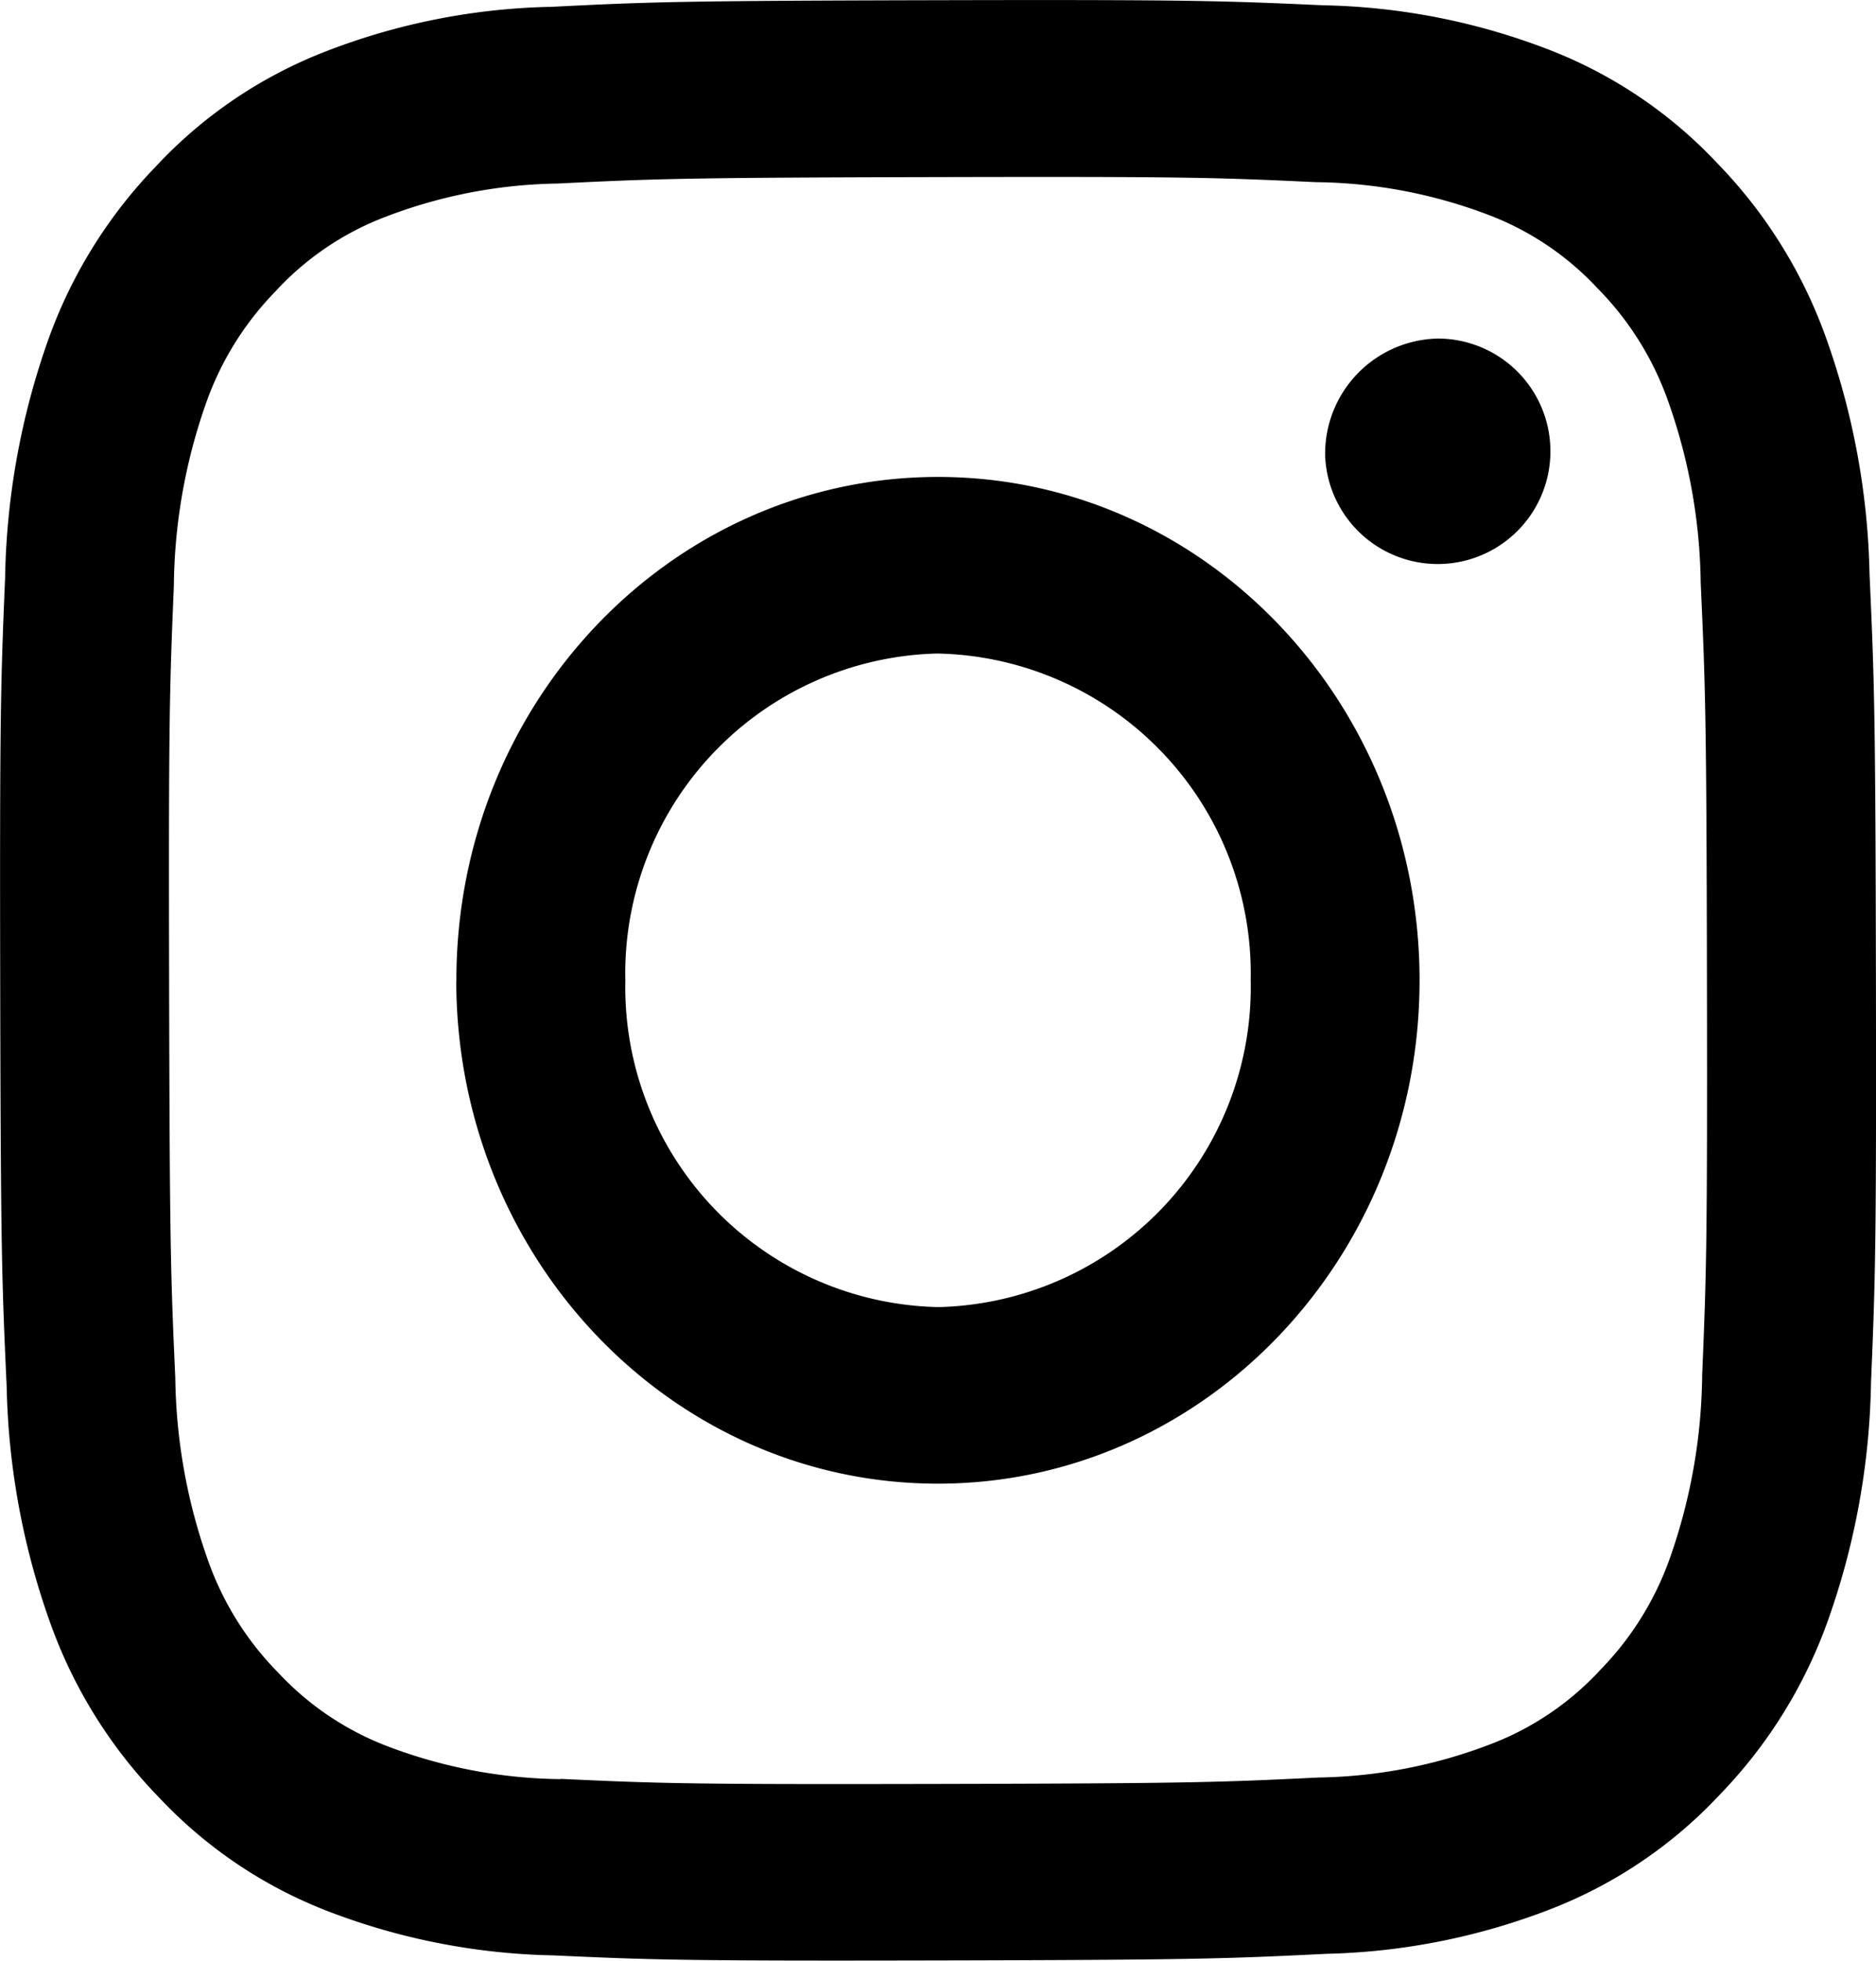 <svg xmlns="http://www.w3.org/2000/svg" width="74.055" height="77.358"><path d="M21.693.271a26.007 26.007 0 0 0-8.983 1.816A18.065 18.065 0 0 0 6.16 6.56a19.057 19.057 0 0 0-4.259 6.855 29.532 29.532 0 0 0-1.7 9.393c-.174 4.118-.213 5.441-.193 15.945S.072 50.573.263 54.7a29.376 29.376 0 0 0 1.738 9.382 19.051 19.051 0 0 0 4.28 6.842 18.056 18.056 0 0 0 6.568 4.448 26.17 26.17 0 0 0 8.99 1.779c3.941.18 5.21.222 15.262.2s11.318-.067 15.267-.262a26.087 26.087 0 0 0 8.978-1.816 18.092 18.092 0 0 0 6.555-4.476 19.068 19.068 0 0 0 4.257-6.86 29.4 29.4 0 0 0 1.7-9.387c.173-4.129.213-5.447.194-15.949s-.064-11.819-.252-15.944a29.352 29.352 0 0 0-1.738-9.385A19.092 19.092 0 0 0 67.78 6.43a18.007 18.007 0 0 0-6.568-4.443 26.086 26.086 0 0 0-8.99-1.779c-3.941-.178-5.21-.224-15.266-.2S25.641.073 21.692.274m.433 69.923a19.783 19.783 0 0 1-6.877-1.315 11.491 11.491 0 0 1-4.264-2.885 11.975 11.975 0 0 1-2.777-4.442 22.255 22.255 0 0 1-1.287-7.181c-.184-4.076-.222-5.3-.244-15.626s.016-11.549.187-15.626a22.243 22.243 0 0 1 1.259-7.182 12.045 12.045 0 0 1 2.762-4.454 11.4 11.4 0 0 1 4.253-2.9 19.745 19.745 0 0 1 6.872-1.344c3.9-.193 5.075-.232 14.959-.255s11.057.016 14.964.2a19.716 19.716 0 0 1 6.874 1.31 11.413 11.413 0 0 1 4.263 2.885 12 12 0 0 1 2.779 4.444 22.138 22.138 0 0 1 1.287 7.171c.186 4.079.228 5.3.246 15.626s-.017 11.55-.188 15.626a22.332 22.332 0 0 1-1.259 7.186 12.054 12.054 0 0 1-2.763 4.453 11.4 11.4 0 0 1-4.253 2.9 19.751 19.751 0 0 1-6.869 1.345c-3.9.192-5.075.232-14.963.254s-11.054-.019-14.959-.2m30.184-52.18a4.448 4.448 0 1 0 4.434-4.649 4.545 4.545 0 0 0-4.434 4.649m-34.3 20.711c.021 10.969 8.549 19.842 19.048 19.821s19-8.929 18.978-19.9-8.546-19.842-19.046-19.821-19 8.932-18.975 19.9m6.669-.014a12.63 12.63 0 0 1 12.316-12.919 12.624 12.624 0 0 1 12.37 12.868 12.63 12.63 0 0 1-12.319 12.919 12.623 12.623 0 0 1-12.367-12.868"/></svg>